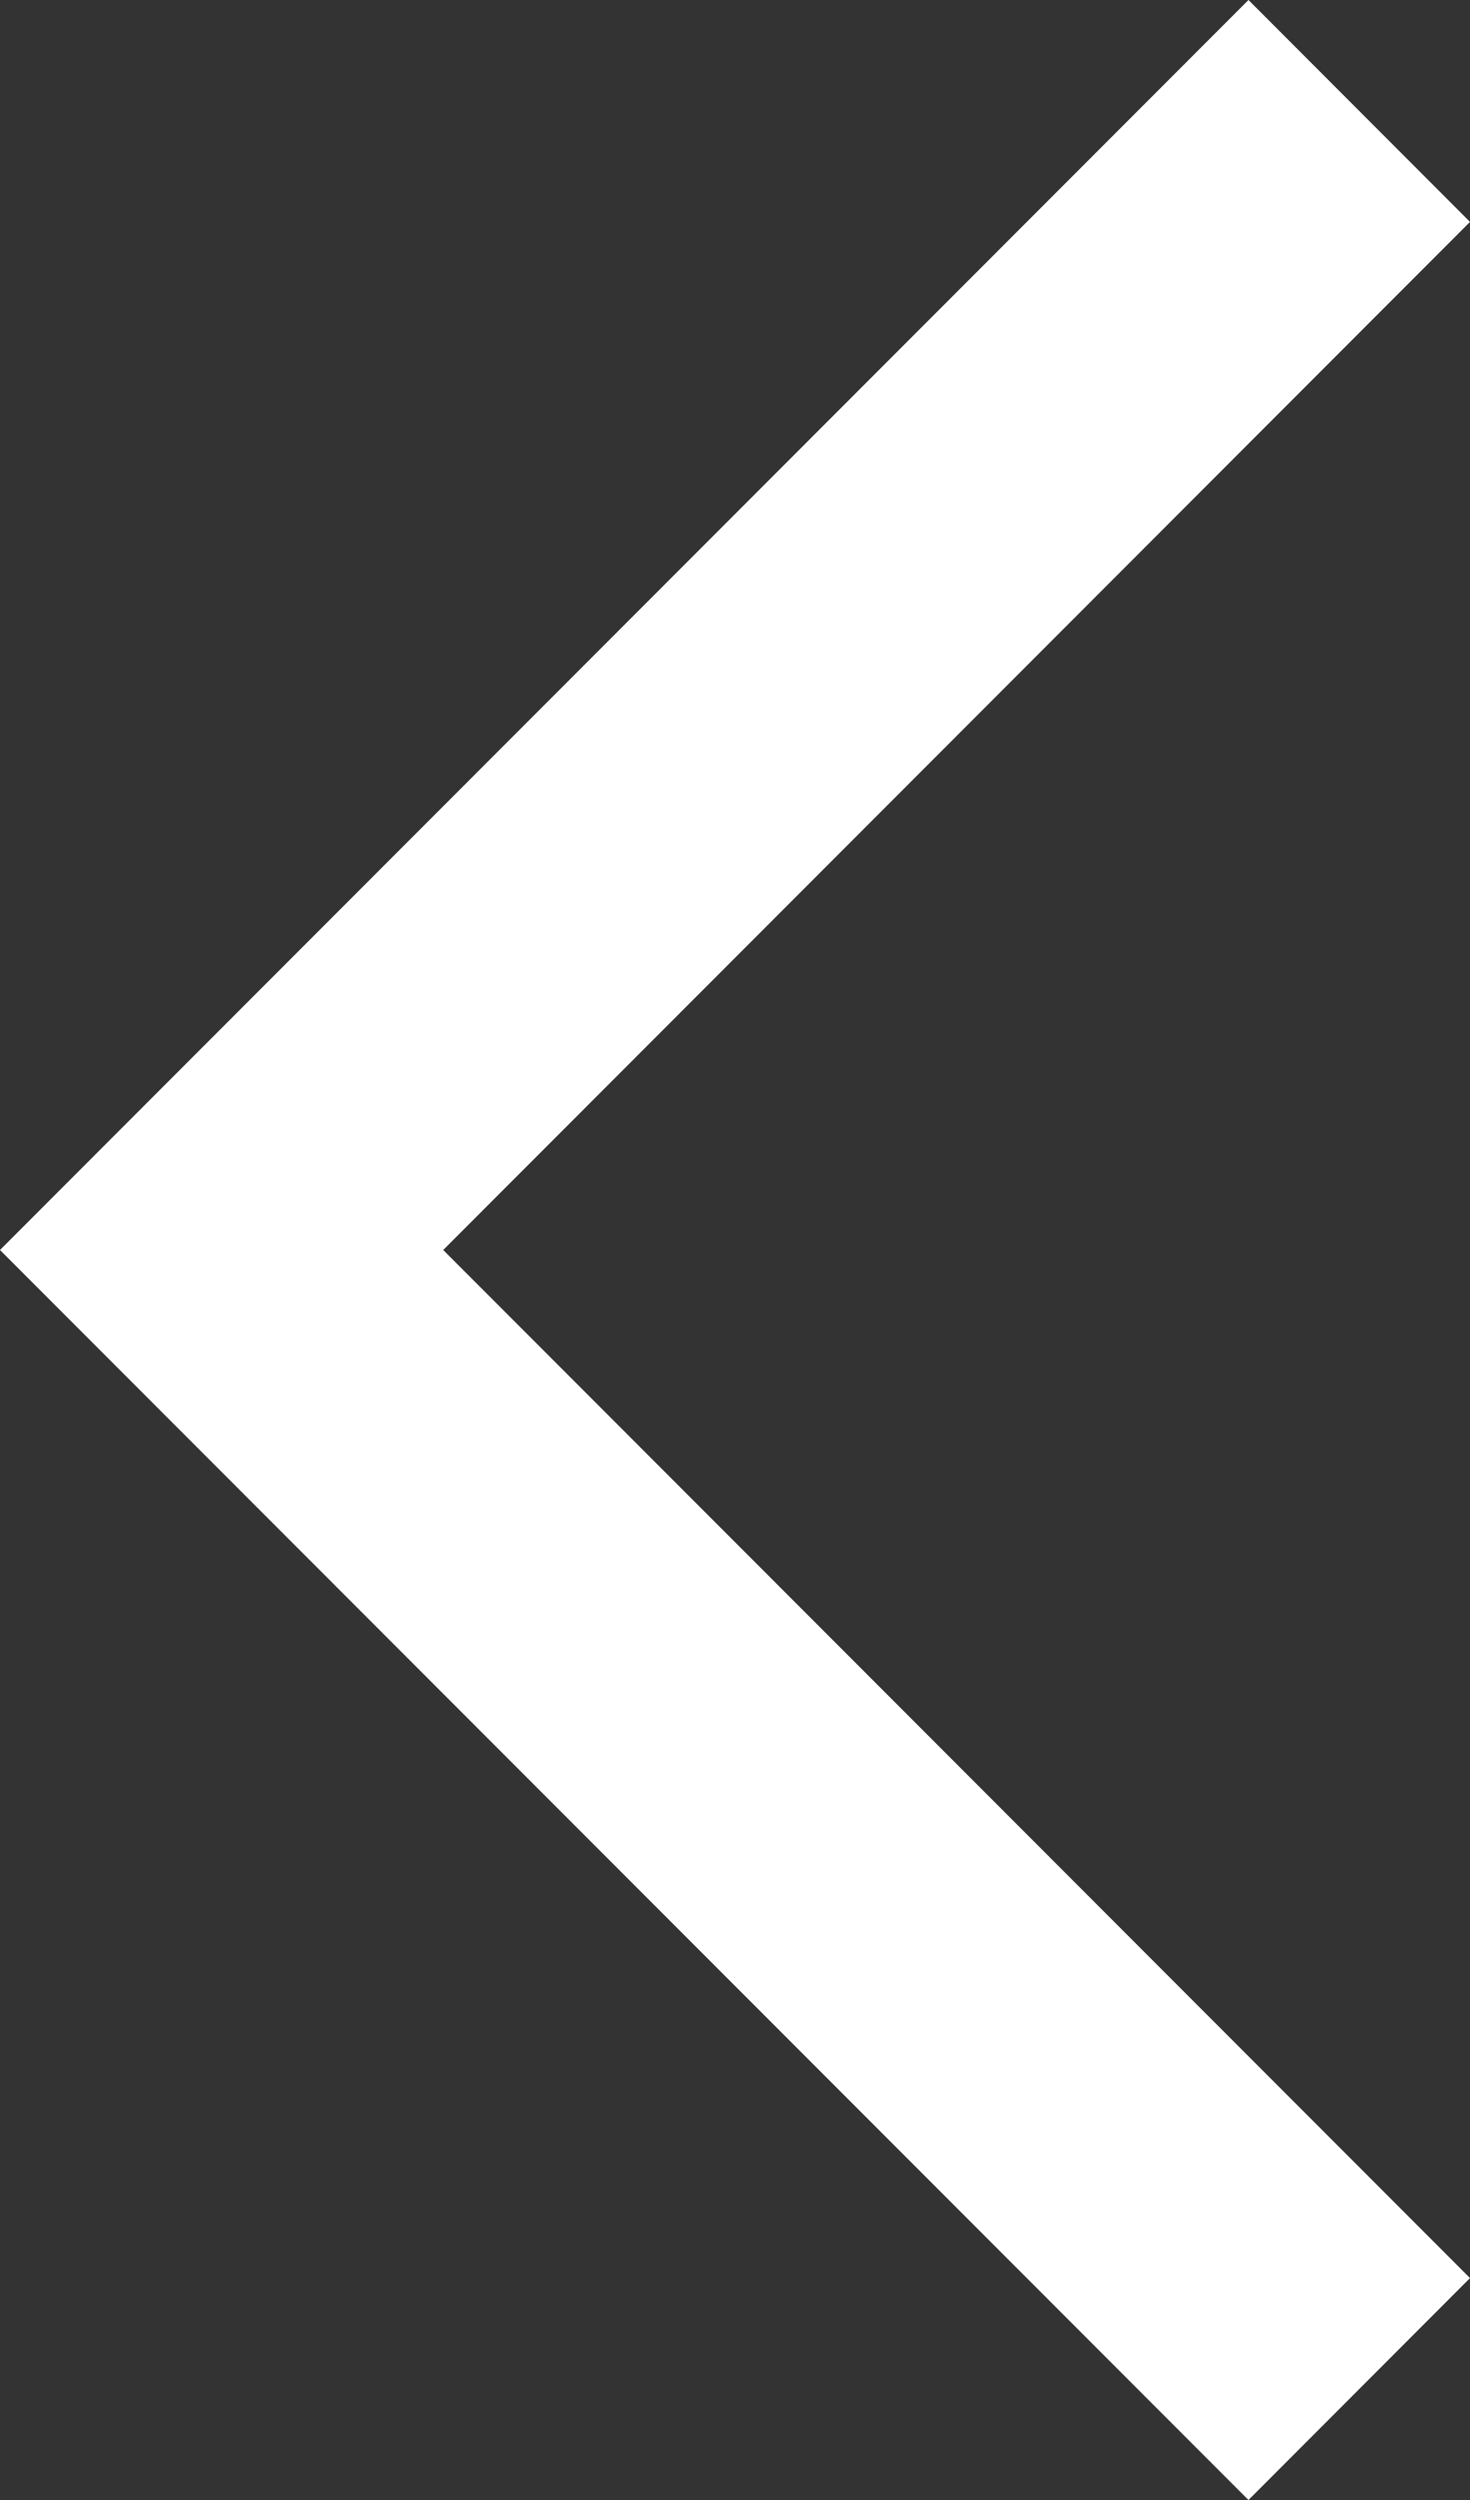 <?xml version="1.0" encoding="UTF-8"?> <svg xmlns="http://www.w3.org/2000/svg" width="10" height="17" viewBox="0 0 10 17" fill="none"><rect x="0" y="0" width="10" height="17" fill="#333333" stroke="none"/> <path d="M8.493 17L0 8.5L8.493 0L10 1.509L3.015 8.5L10 15.491L8.493 17Z" fill="white"></path> </svg> 